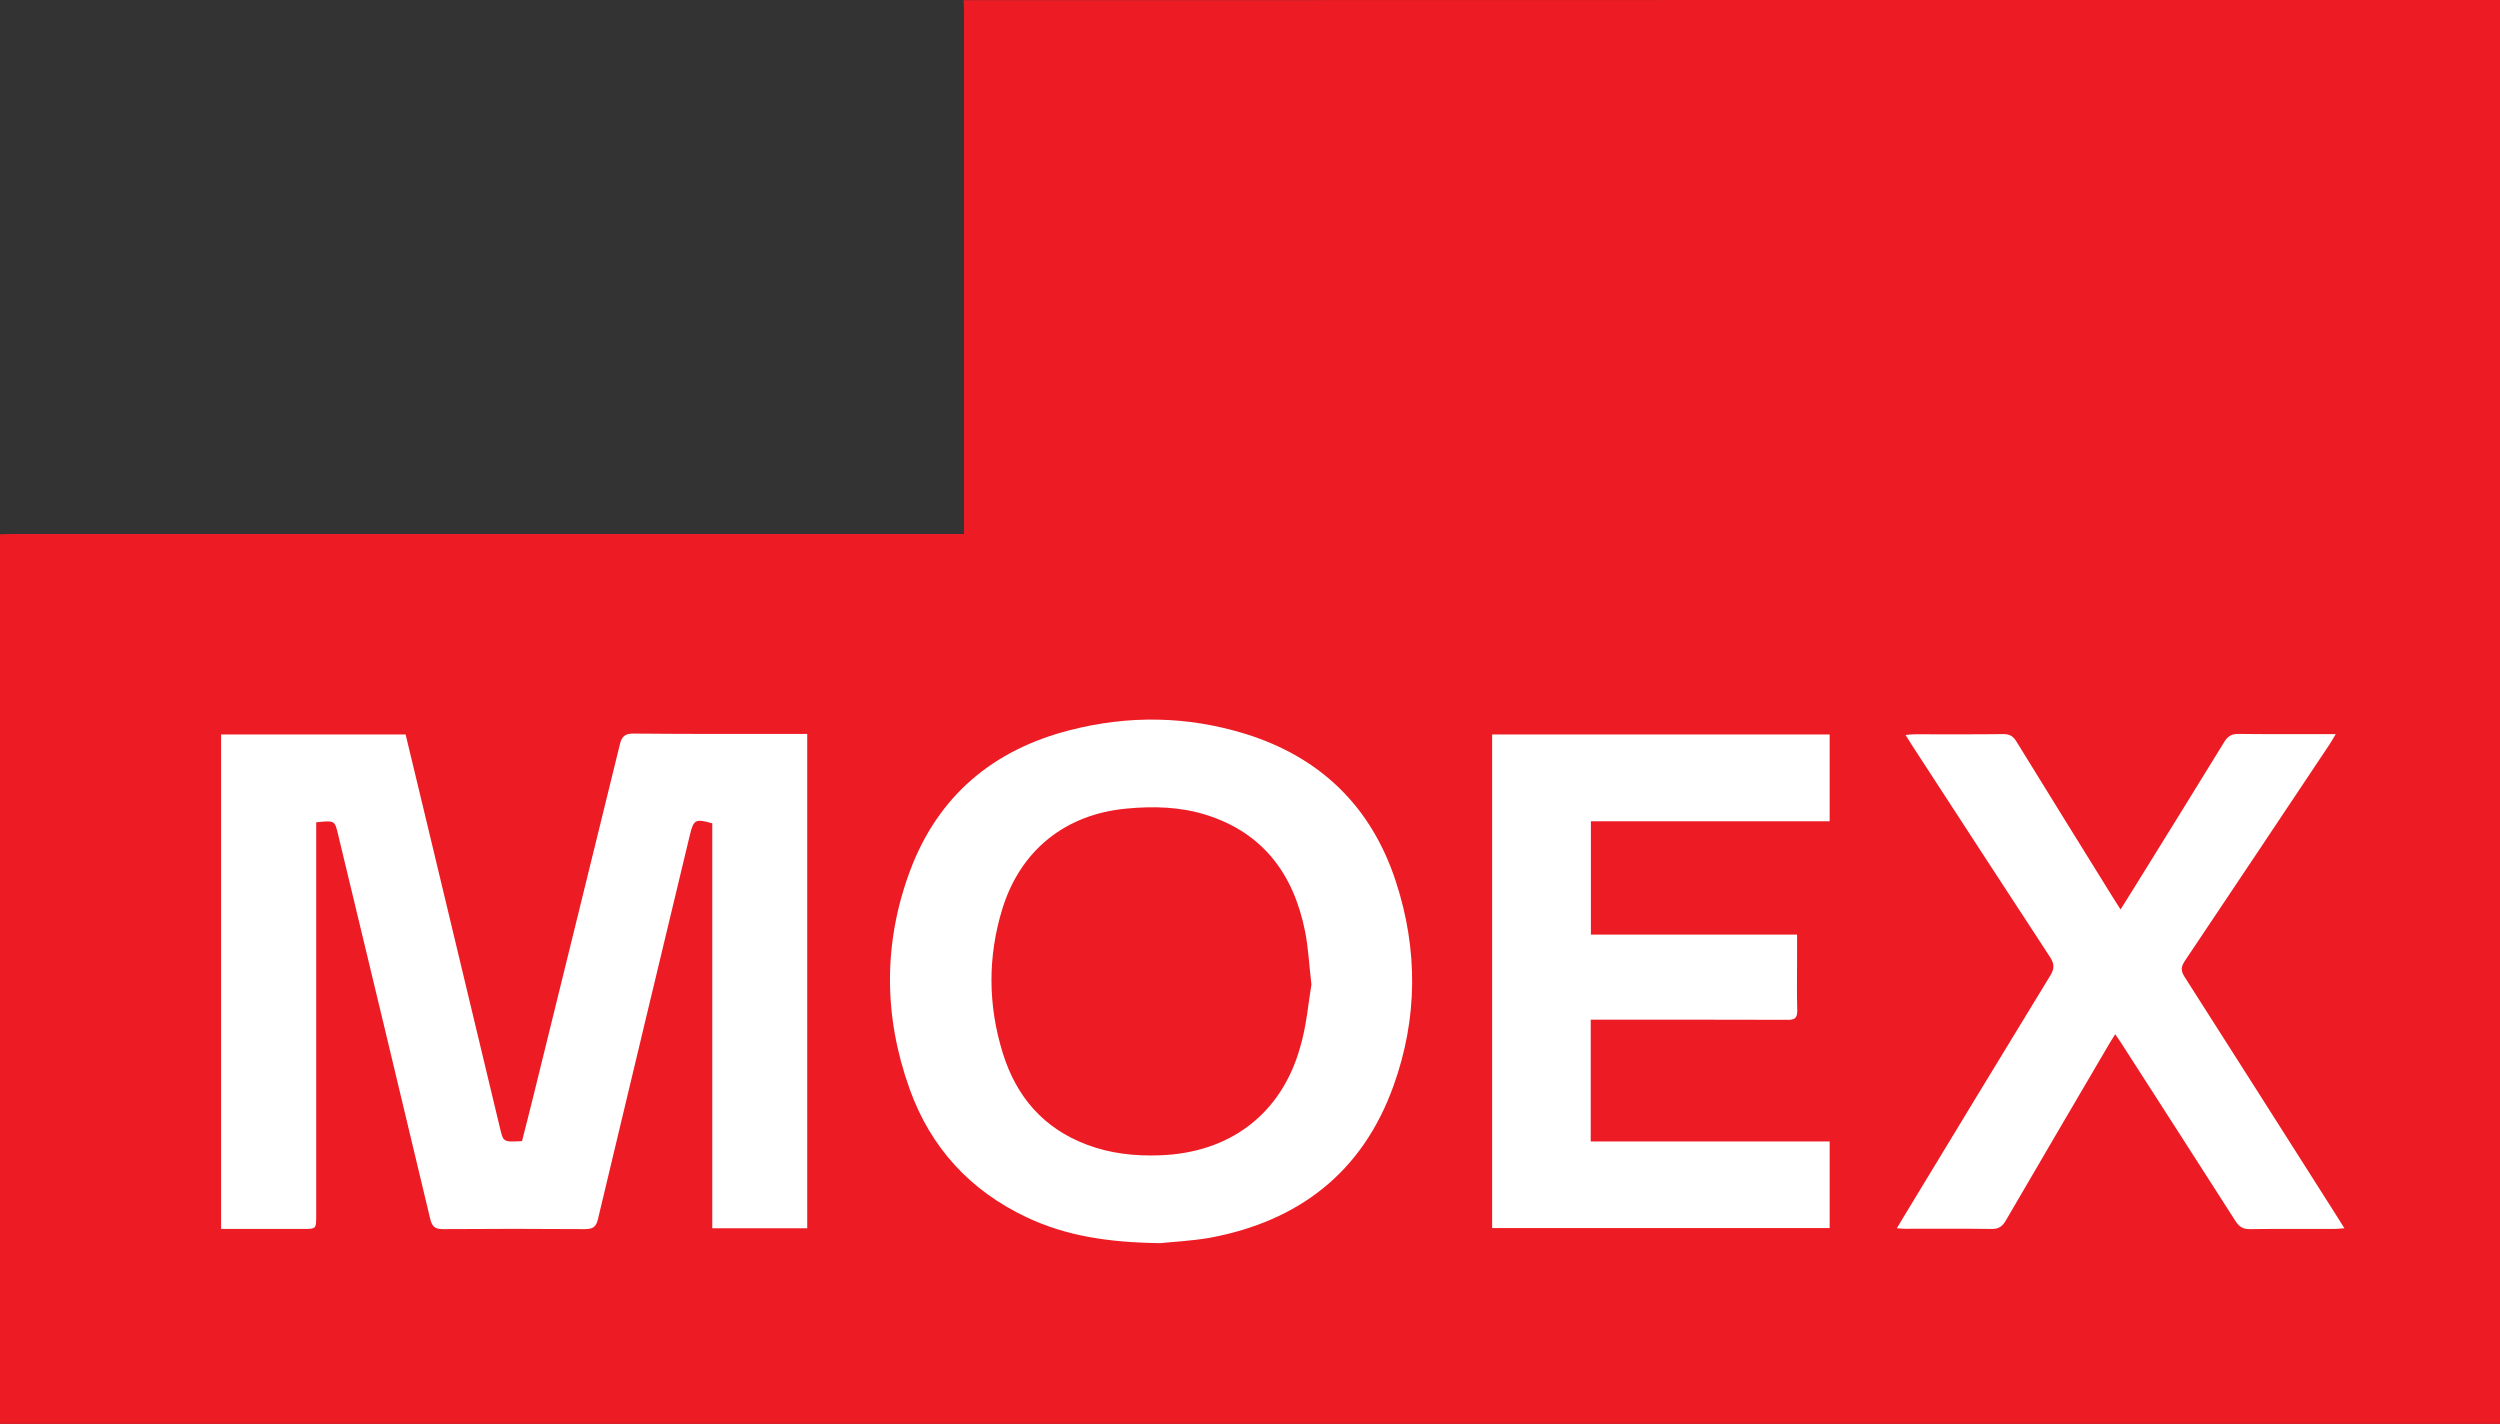 <?xml version="1.0" encoding="UTF-8"?> <!-- Generator: Adobe Illustrator 27.0.0, SVG Export Plug-In . SVG Version: 6.00 Build 0) --> <svg xmlns="http://www.w3.org/2000/svg" xmlns:xlink="http://www.w3.org/1999/xlink" id="Layer_1" x="0px" y="0px" viewBox="0 0 144.29 82.18" style="enable-background:new 0 0 144.29 82.18;" xml:space="preserve"><rect x="0" y="0" width="144.29" height="82.18" fill="#333333" stroke="none"/> <style type="text/css"> .st0{fill:#ED1C24;} .st1{fill:#FFFFFF;} </style> <g> <path class="st0" d="M144.3,0c0,0.15-0.01,0.3-0.01,0.45c0,27.1,0,54.19,0,81.29c0,0.15,0,0.3,0.01,0.45c-48.1,0-96.2,0-144.3,0 c0-17.12,0-34.23,0-51.35c0.26-0.01,0.52-0.02,0.78-0.02c17.99,0,35.98,0,53.96,0c0.28,0,0.55,0,0.9,0c0-0.31,0-0.54,0-0.78 c0-9.79,0-19.58,0-29.36c0-0.22-0.02-0.45-0.03-0.67C85.17,0,114.74,0,144.3,0z"></path> <g> <path class="st1" d="M46.59,70.89c-1.82,0-3.62,0-5.48,0c0-7.82,0-15.6,0-23.37c-0.98-0.28-1.08-0.22-1.3,0.7 c-1.77,7.38-3.54,14.76-5.3,22.15c-0.11,0.46-0.31,0.57-0.76,0.57c-2.73-0.02-5.46-0.02-8.18,0c-0.46,0-0.63-0.14-0.74-0.59 c-1.76-7.4-3.54-14.8-5.32-22.2c-0.19-0.8-0.19-0.8-1.26-0.69c0,0.24,0,0.49,0,0.74c0,7.32,0,14.65,0,21.97 c0,0.76,0,0.76-0.76,0.76c-1.36,0-2.73,0-4.09,0c-0.2,0-0.4,0-0.64,0c0-9.55,0-19.03,0-28.54c3.55,0,7.07,0,10.65,0 c0.43,1.78,0.85,3.55,1.28,5.32c1.39,5.8,2.78,11.61,4.17,17.41c0.19,0.8,0.19,0.8,1.27,0.74c0.22-0.87,0.45-1.76,0.67-2.66 c1.66-6.74,3.32-13.47,4.97-20.21c0.11-0.47,0.28-0.66,0.81-0.65c3.12,0.03,6.24,0.02,9.36,0.02c0.2,0,0.41,0,0.65,0 C46.59,51.89,46.59,61.37,46.59,70.89z"></path> <path class="st1" d="M66.97,71.75c-3.02-0.04-5.44-0.42-7.71-1.49c-3.27-1.54-5.55-4.03-6.76-7.41 c-1.51-4.21-1.53-8.47,0.05-12.66c1.62-4.27,4.77-6.91,9.17-8.04c3.4-0.88,6.81-0.83,10.17,0.21c4.33,1.35,7.26,4.2,8.67,8.51 c1.29,3.93,1.27,7.92-0.14,11.82c-1.79,4.97-5.45,7.79-10.59,8.75C68.72,71.63,67.58,71.68,66.97,71.75z M75.69,56.82 c-0.14-1.19-0.18-2.15-0.37-3.08c-0.66-3.28-2.41-5.67-5.71-6.71c-1.5-0.47-3.05-0.51-4.61-0.36c-3.52,0.33-6.11,2.41-7.15,5.79 c-0.85,2.77-0.83,5.57,0.03,8.33c0.78,2.51,2.35,4.34,4.86,5.28c1.35,0.51,2.75,0.66,4.18,0.61c4.05-0.13,7.04-2.38,8.12-6.24 C75.41,59.2,75.51,57.89,75.69,56.82z"></path> <path class="st1" d="M86.12,42.39c6.51,0,12.97,0,19.48,0c0,1.66,0,3.3,0,5.01c-4.59,0-9.16,0-13.78,0c0,2.2,0,4.33,0,6.54 c3.95,0,7.88,0,11.9,0c0,0.49,0,0.91,0,1.33c0,1.01-0.02,2.02,0.01,3.03c0.01,0.46-0.14,0.57-0.57,0.56 c-3.55-0.01-7.1-0.01-10.65-0.01c-0.22,0-0.44,0-0.7,0c0,2.37,0,4.67,0,7.03c4.6,0,9.17,0,13.79,0c0,1.68,0,3.32,0,5 c-6.48,0-12.97,0-19.48,0C86.12,61.39,86.12,51.92,86.12,42.39z"></path> <path class="st1" d="M109.48,70.89c0.15-0.25,0.25-0.42,0.35-0.59c2.84-4.68,5.67-9.36,8.52-14.02c0.24-0.4,0.21-0.67-0.03-1.04 c-2.66-4.06-5.3-8.13-7.95-12.2c-0.12-0.18-0.23-0.37-0.39-0.62c0.22-0.02,0.37-0.04,0.53-0.04c1.7,0,3.4,0.01,5.1-0.01 c0.4-0.01,0.6,0.14,0.79,0.46c1.85,3.01,3.71,6,5.57,9c0.13,0.21,0.26,0.41,0.42,0.66c0.41-0.66,0.8-1.27,1.18-1.89 c1.6-2.59,3.21-5.17,4.8-7.77c0.21-0.34,0.43-0.48,0.84-0.47c1.83,0.02,3.66,0.01,5.6,0.01c-0.15,0.25-0.25,0.43-0.37,0.61 c-2.78,4.16-5.55,8.33-8.34,12.48c-0.23,0.35-0.24,0.57-0.01,0.93c2.9,4.53,5.77,9.07,8.66,13.61c0.17,0.27,0.33,0.53,0.56,0.89 c-0.26,0.02-0.44,0.04-0.61,0.04c-1.61,0-3.21-0.01-4.82,0.01c-0.4,0.01-0.64-0.12-0.86-0.47c-2.19-3.43-4.4-6.85-6.6-10.28 c-0.1-0.15-0.21-0.3-0.34-0.5c-0.13,0.21-0.24,0.38-0.34,0.55c-1.99,3.4-3.99,6.79-5.97,10.2c-0.2,0.35-0.42,0.5-0.83,0.49 c-1.61-0.02-3.21-0.01-4.82-0.01C109.92,70.93,109.74,70.91,109.48,70.89z"></path> </g> </g> </svg> 